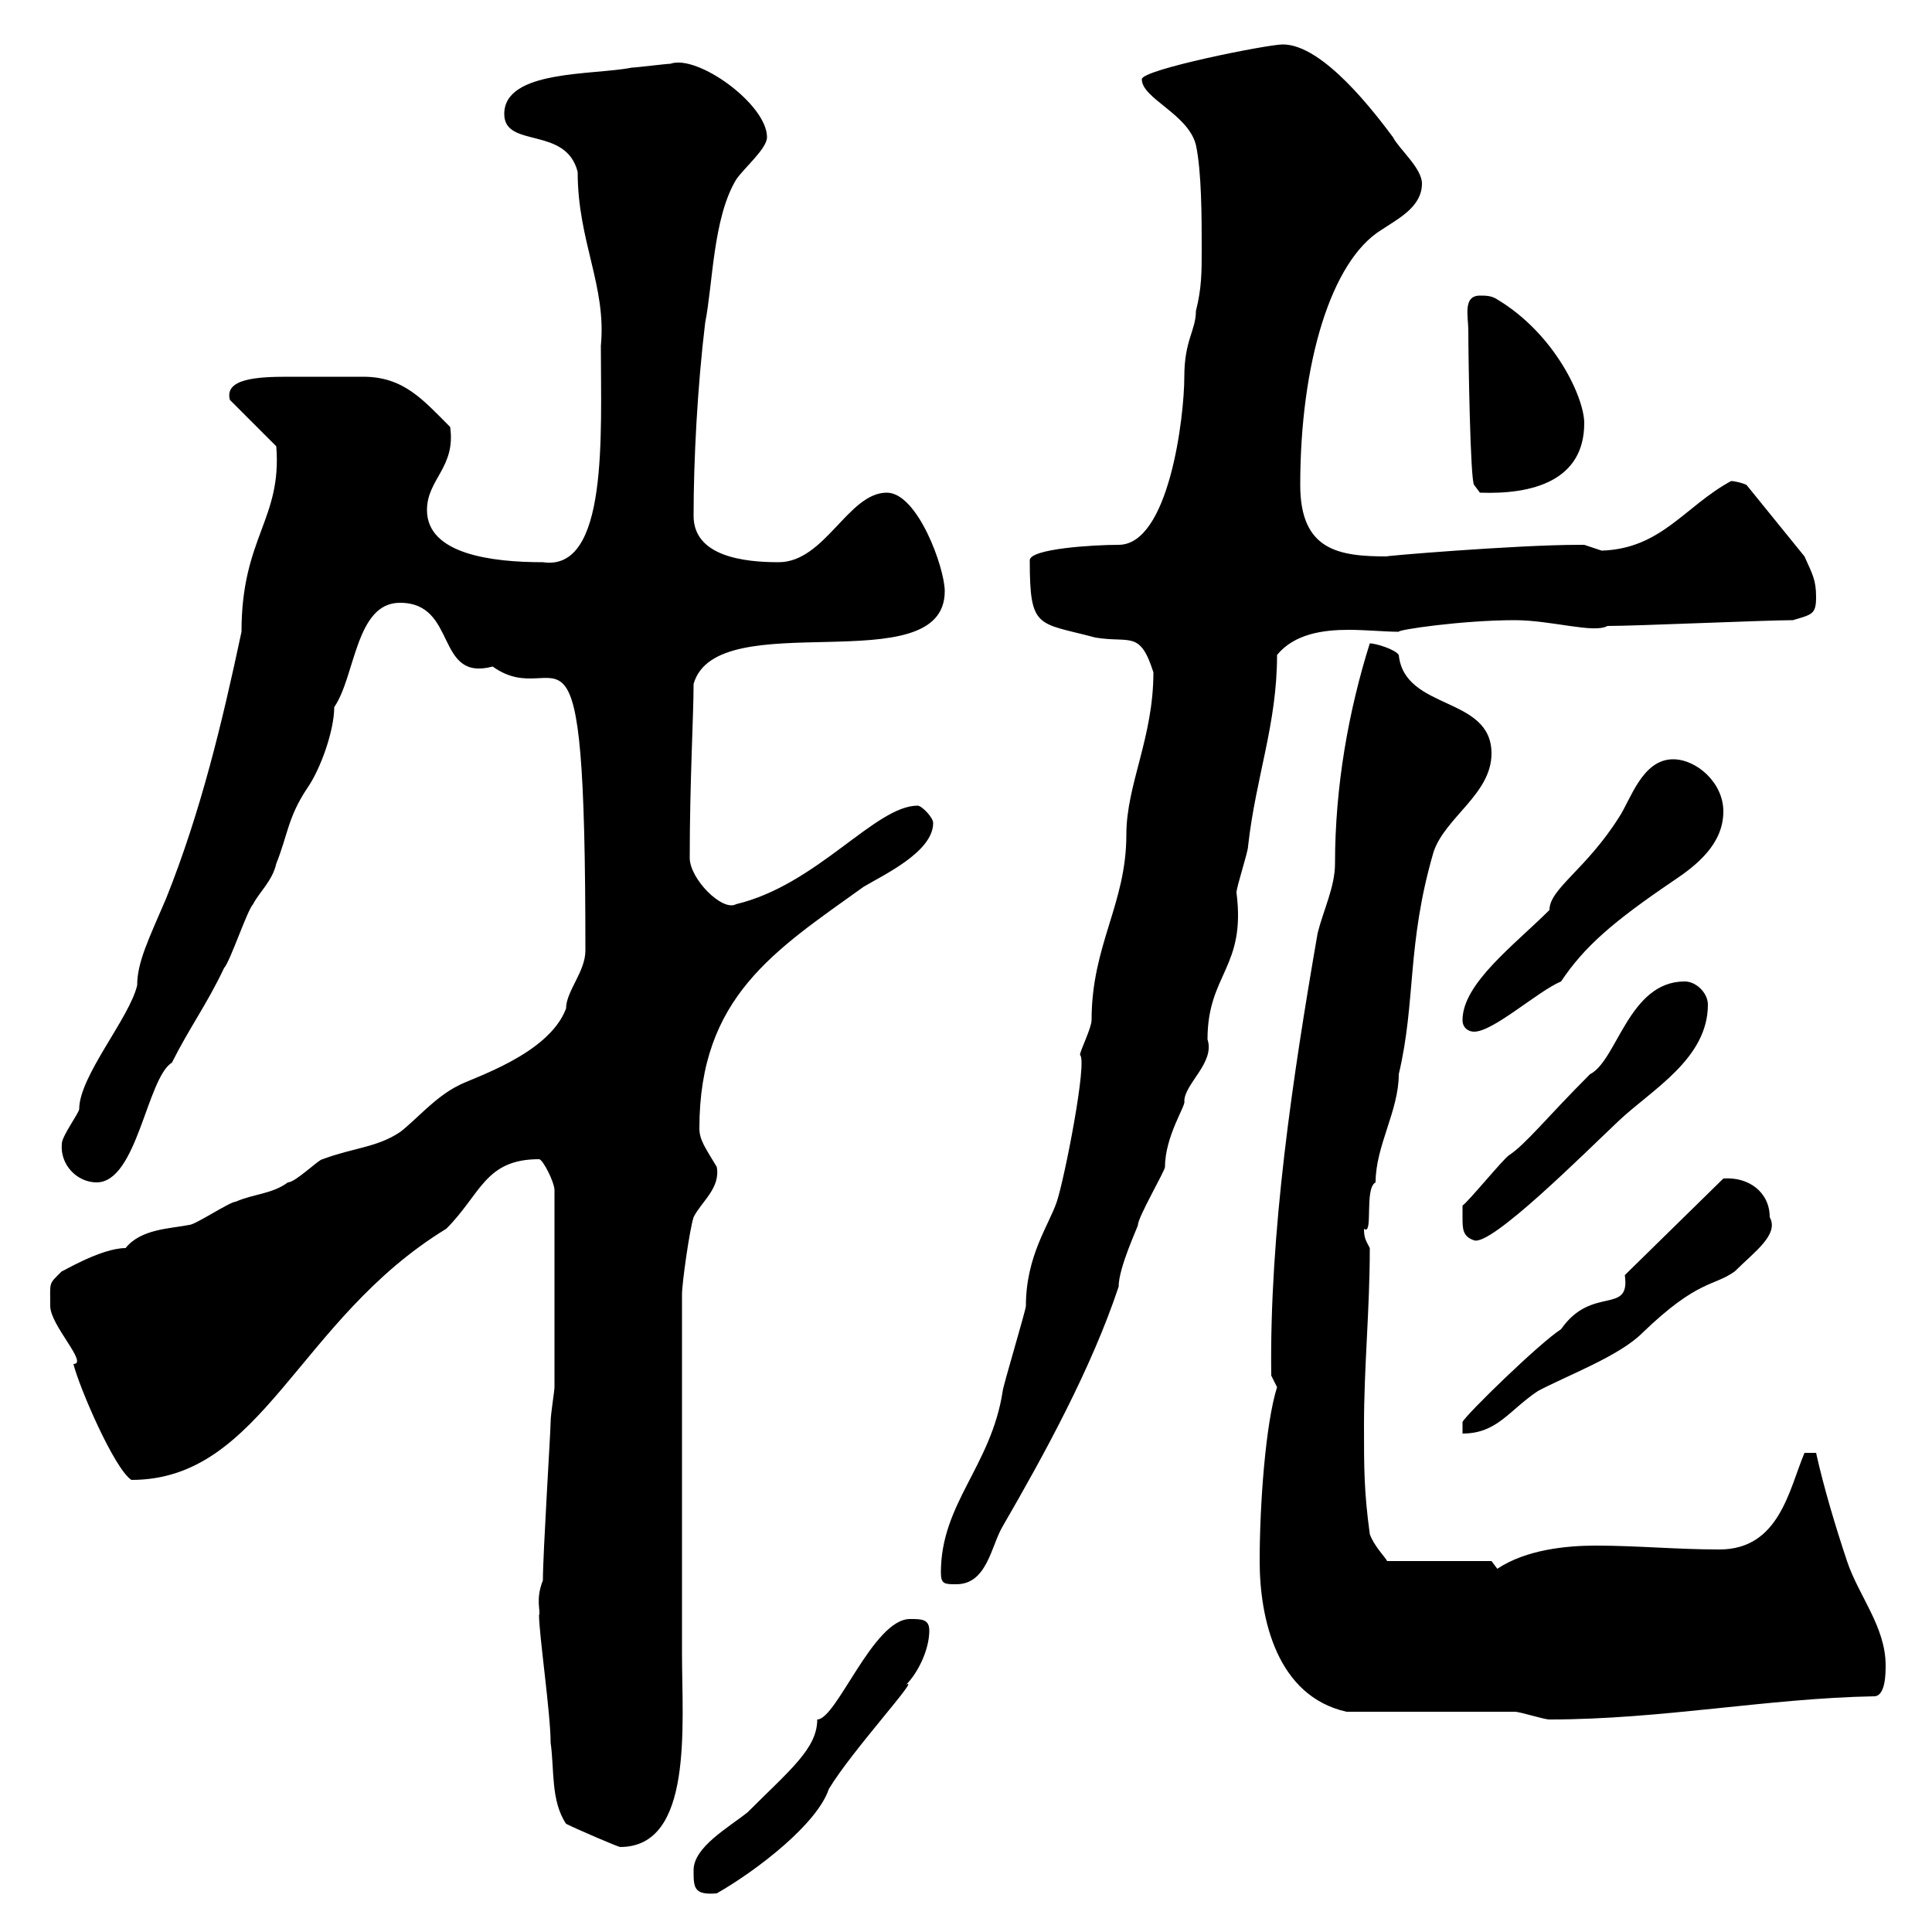 <svg xmlns="http://www.w3.org/2000/svg" xmlns:xlink="http://www.w3.org/1999/xlink" width="300" height="300"><path d="M107.70 290.40C107.70 293.10 107.70 294.30 111.30 294C117.60 290.40 126.90 283.20 128.70 277.80C132.30 271.80 143.10 260.10 140.70 261.60C142.50 259.80 144.30 256.20 144.30 253.20C144.30 251.40 143.10 251.40 141.30 251.40C135.60 251.40 129.90 267 126.90 267C126.90 271.50 122.70 274.80 116.10 281.40C113.10 283.80 107.70 286.80 107.70 290.40ZM87.90 283.20C89.70 284.10 96 286.80 96.30 286.80C107.70 286.80 105.90 267.90 105.90 256.80C105.90 249 105.90 208.80 105.90 201C105.90 199.20 107.10 190.80 107.70 189C108.90 186.60 111.90 184.50 111.30 181.20C109.50 178.20 108.60 177 108.60 175.20C108.60 154.80 120.30 147.60 134.10 137.70C137.10 135.90 144.90 132.30 144.90 127.80C144.90 126.90 143.10 125.10 142.50 125.10C135.90 125.10 126.90 137.40 114.30 140.40C112.20 141.60 107.10 136.50 107.10 133.20C107.10 121.50 107.70 111 107.70 106.20C111.30 93.60 146.70 106.20 146.70 91.80C146.70 88.20 142.50 76.50 137.70 76.50C131.70 76.50 128.10 87.30 120.90 87.30C115.50 87.30 107.70 86.40 107.70 80.10C107.70 71.40 108.30 60 109.50 50.10C110.70 44.10 110.70 33.90 114.30 27.90C115.50 26.10 119.10 23.10 119.10 21.30C119.10 16.20 108.30 8.40 104.10 9.90C103.50 9.90 98.70 10.50 98.10 10.50C92.10 11.70 78.30 10.80 78.30 17.70C78.30 23.10 87.90 19.50 89.70 26.70C89.70 37.50 94.20 44.40 93.30 53.70C93.30 67.50 94.50 88.80 84.30 87.30C76.50 87.30 66.30 86.10 66.30 79.20C66.30 74.40 70.80 72.60 69.90 66.30C65.70 62.10 62.70 58.50 56.40 58.50C54.60 58.50 52.80 58.50 51.30 58.50C49.80 58.50 47.40 58.50 44.70 58.50C39.90 58.50 34.80 58.80 35.70 62.10L42.90 69.30C43.80 80.70 37.50 83.40 37.50 98.10C34.50 112.20 31.20 126 25.80 139.50C23.10 145.80 21.30 149.40 21.30 153C20.10 158.10 12.30 167.10 12.30 172.20C12.30 172.80 9.60 176.40 9.60 177.60C9.30 180.90 12 183.60 15 183.60C21.30 183.60 22.80 167.40 26.70 165C29.40 159.60 32.10 156 34.80 150.30C35.70 149.40 38.40 141.30 39.30 140.40C40.20 138.60 42.30 136.80 42.90 134.10C44.70 129.60 44.70 126.90 47.70 122.40C49.80 119.40 51.90 113.40 51.90 109.80C55.20 105 55.20 93.60 62.10 93.60C71.10 93.60 67.50 105.90 76.50 103.50C87 111 90.90 89.10 90.90 147.60C90.90 150.90 87.90 153.90 87.90 156.60C85.20 163.80 73.20 167.40 71.10 168.60C67.50 170.40 64.50 174 62.10 175.80C58.50 178.20 54.90 178.20 50.10 180C49.50 180 45.90 183.60 44.70 183.60C42.30 185.40 39.30 185.40 36.60 186.60C35.70 186.60 30.30 190.20 29.40 190.20C26.40 190.80 21.90 190.80 19.50 193.80C15.60 193.80 9.30 197.70 9.60 197.40C7.50 199.50 7.80 198.90 7.80 202.80C7.80 205.80 13.80 211.80 11.40 211.80C12.30 215.40 17.70 228 20.40 229.80C40.80 229.80 46.20 204.90 69.30 190.80C74.70 185.40 75.30 180 83.70 180C84.30 180 86.10 183.60 86.10 184.80L86.10 215.40C86.10 216 85.50 219.60 85.50 220.80C85.50 222.30 84.30 241.20 84.30 245.40C83.10 248.40 84 250.20 83.70 250.80C83.70 253.80 85.50 266.10 85.50 270.60C86.10 274.80 85.50 279.60 87.90 283.20ZM209.10 265.80C212.70 265.80 231.60 265.80 235.20 265.80C236.10 265.80 239.70 267 240.60 267C258 267 274.50 263.70 291 263.40C292.80 263.40 292.80 259.80 292.80 258.60C292.80 252.60 288.60 247.80 286.80 242.40C285 237 283.20 231 282 225.60L280.20 225.60C277.80 231.30 276.30 240.60 267 240.60C260.40 240.60 254.10 240 247.80 240C243.30 240 237 240.60 232.50 243.60L231.60 242.40L215.40 242.40C215.10 241.80 213.30 240 212.70 238.20C211.80 231.60 211.80 228 211.80 221.40C211.80 212.10 212.70 203.40 212.70 193.80C212.10 192.60 211.80 192.30 211.80 190.80C213.30 192 211.80 184.50 213.60 183.60C213.60 177.90 217.20 172.50 217.20 166.80C219.90 155.40 218.40 146.70 222.60 132.30C224.40 126.90 231.60 123.30 231.60 117C231.60 108 218.10 110.40 217.20 101.70C216.60 100.80 213.60 99.90 212.70 99.90C209.40 110.40 207.30 122.10 207.30 134.10C207.30 137.70 205.50 141.30 204.60 144.90C200.70 167.40 197.10 191.40 197.40 213.60C197.40 213.60 198.30 215.40 198.30 215.40C196.50 221.10 195.60 233.70 195.60 242.40C195.60 251.40 198.30 263.40 209.10 265.80ZM146.10 244.20C146.10 246 146.70 246 148.50 246C153.30 246 153.90 240 155.70 237C162.30 225.60 169.50 212.40 173.70 199.80C173.70 196.80 176.70 190.50 176.70 190.20C176.70 189 180.90 181.80 180.90 181.20C180.90 176.40 184.20 171.60 183.90 171C183.90 168.30 188.70 165 187.50 161.40C187.50 151.20 193.50 150.30 192 138.60C192 137.70 193.80 132.30 193.80 131.40C195 120.60 198.30 112.50 198.30 101.70C201 98.40 205.50 97.80 209.40 97.80C212.10 97.80 215.10 98.10 217.20 98.10C216.90 97.80 227.10 96.30 235.20 96.30C240.90 96.30 247.50 98.40 249.60 97.20C254.10 97.20 274.20 96.30 278.40 96.30C281.40 95.40 282 95.40 282 92.70C282 90 281.40 89.10 280.20 86.40L271.20 75.30C270.60 75 269.40 74.70 268.80 74.70C261.60 78.60 258 85.20 248.70 85.50C248.70 85.50 246 84.60 246 84.60C245.10 84.60 245.10 84.60 245.10 84.60C235.50 84.60 213.90 86.40 215.40 86.40C207.90 86.40 201.90 85.50 201.90 75.30C201.90 56.40 206.70 40.50 214.50 35.70C217.20 33.90 220.80 32.10 220.80 28.50C220.80 26.10 217.20 23.10 216.30 21.30C213.60 17.70 205.50 6.90 199.20 6.90C196.80 6.90 177.30 10.80 177.30 12.30C177.30 15.30 184.50 17.70 185.70 22.50C186.60 26.70 186.60 33.90 186.60 38.70C186.60 42.30 186.60 44.70 185.70 48.30C185.70 51.30 183.90 52.80 183.90 58.50C183.90 64.80 181.50 84.60 173.70 84.60C169.80 84.60 159.90 85.20 159.90 87C159.90 97.80 161.10 96.60 170.10 99C175.50 99.90 177 97.80 179.10 104.40C179.10 114.60 174.90 121.80 174.90 129.60C174.90 140.40 169.50 146.70 169.50 158.40C169.50 159.60 167.70 163.20 167.70 163.80C168.90 164.70 165.30 183 164.10 186.60C162.90 190.20 159.30 195 159.30 202.80C159.30 203.40 155.70 215.40 155.70 216C153.90 227.70 146.10 233.40 146.10 244.20ZM252.30 198C253.20 204.30 247.20 199.50 242.40 206.40C239.10 208.50 227.70 219.60 227.10 220.80L227.10 222.60C232.50 222.60 234.30 219 238.80 216C243.30 213.60 251.40 210.60 255 207C263.70 198.60 266.10 199.80 269.40 197.40C272.40 194.40 276.30 191.70 274.80 189C274.80 185.10 271.50 182.70 267.60 183ZM227.10 189C227.10 190.80 227.10 192 228.90 192.60C231.60 193.50 246 179.10 251.40 174C256.50 169.20 265.20 164.40 265.20 156C265.20 154.20 263.40 152.40 261.60 152.40C252.90 152.40 251.10 164.70 246.90 166.80C240 173.70 237 177.60 234.30 179.40C233.40 180 228 186.60 227.10 187.20C227.10 187.20 227.10 189 227.10 189ZM227.10 158.40C227.10 159.60 228 160.20 228.90 160.20C231.90 160.20 238.80 153.90 242.40 152.40C246 147 250.50 143.10 259.80 136.80C263.40 134.40 267.60 131.10 267.60 126C267.60 121.50 263.40 117.90 259.80 117.90C255 117.90 253.20 124.20 251.40 126.90C246.30 135 240.60 138 240.60 141.30C235.20 146.70 227.10 152.70 227.10 158.40ZM228 51.30C228 55.20 228.30 74.70 228.90 75.30L229.80 76.50C237.90 76.80 246 74.70 246 65.70C246 61.80 241.50 51.90 232.50 46.50C231.60 45.90 230.70 45.90 229.80 45.90C227.10 45.90 228 49.20 228 51.30Z"/></svg>